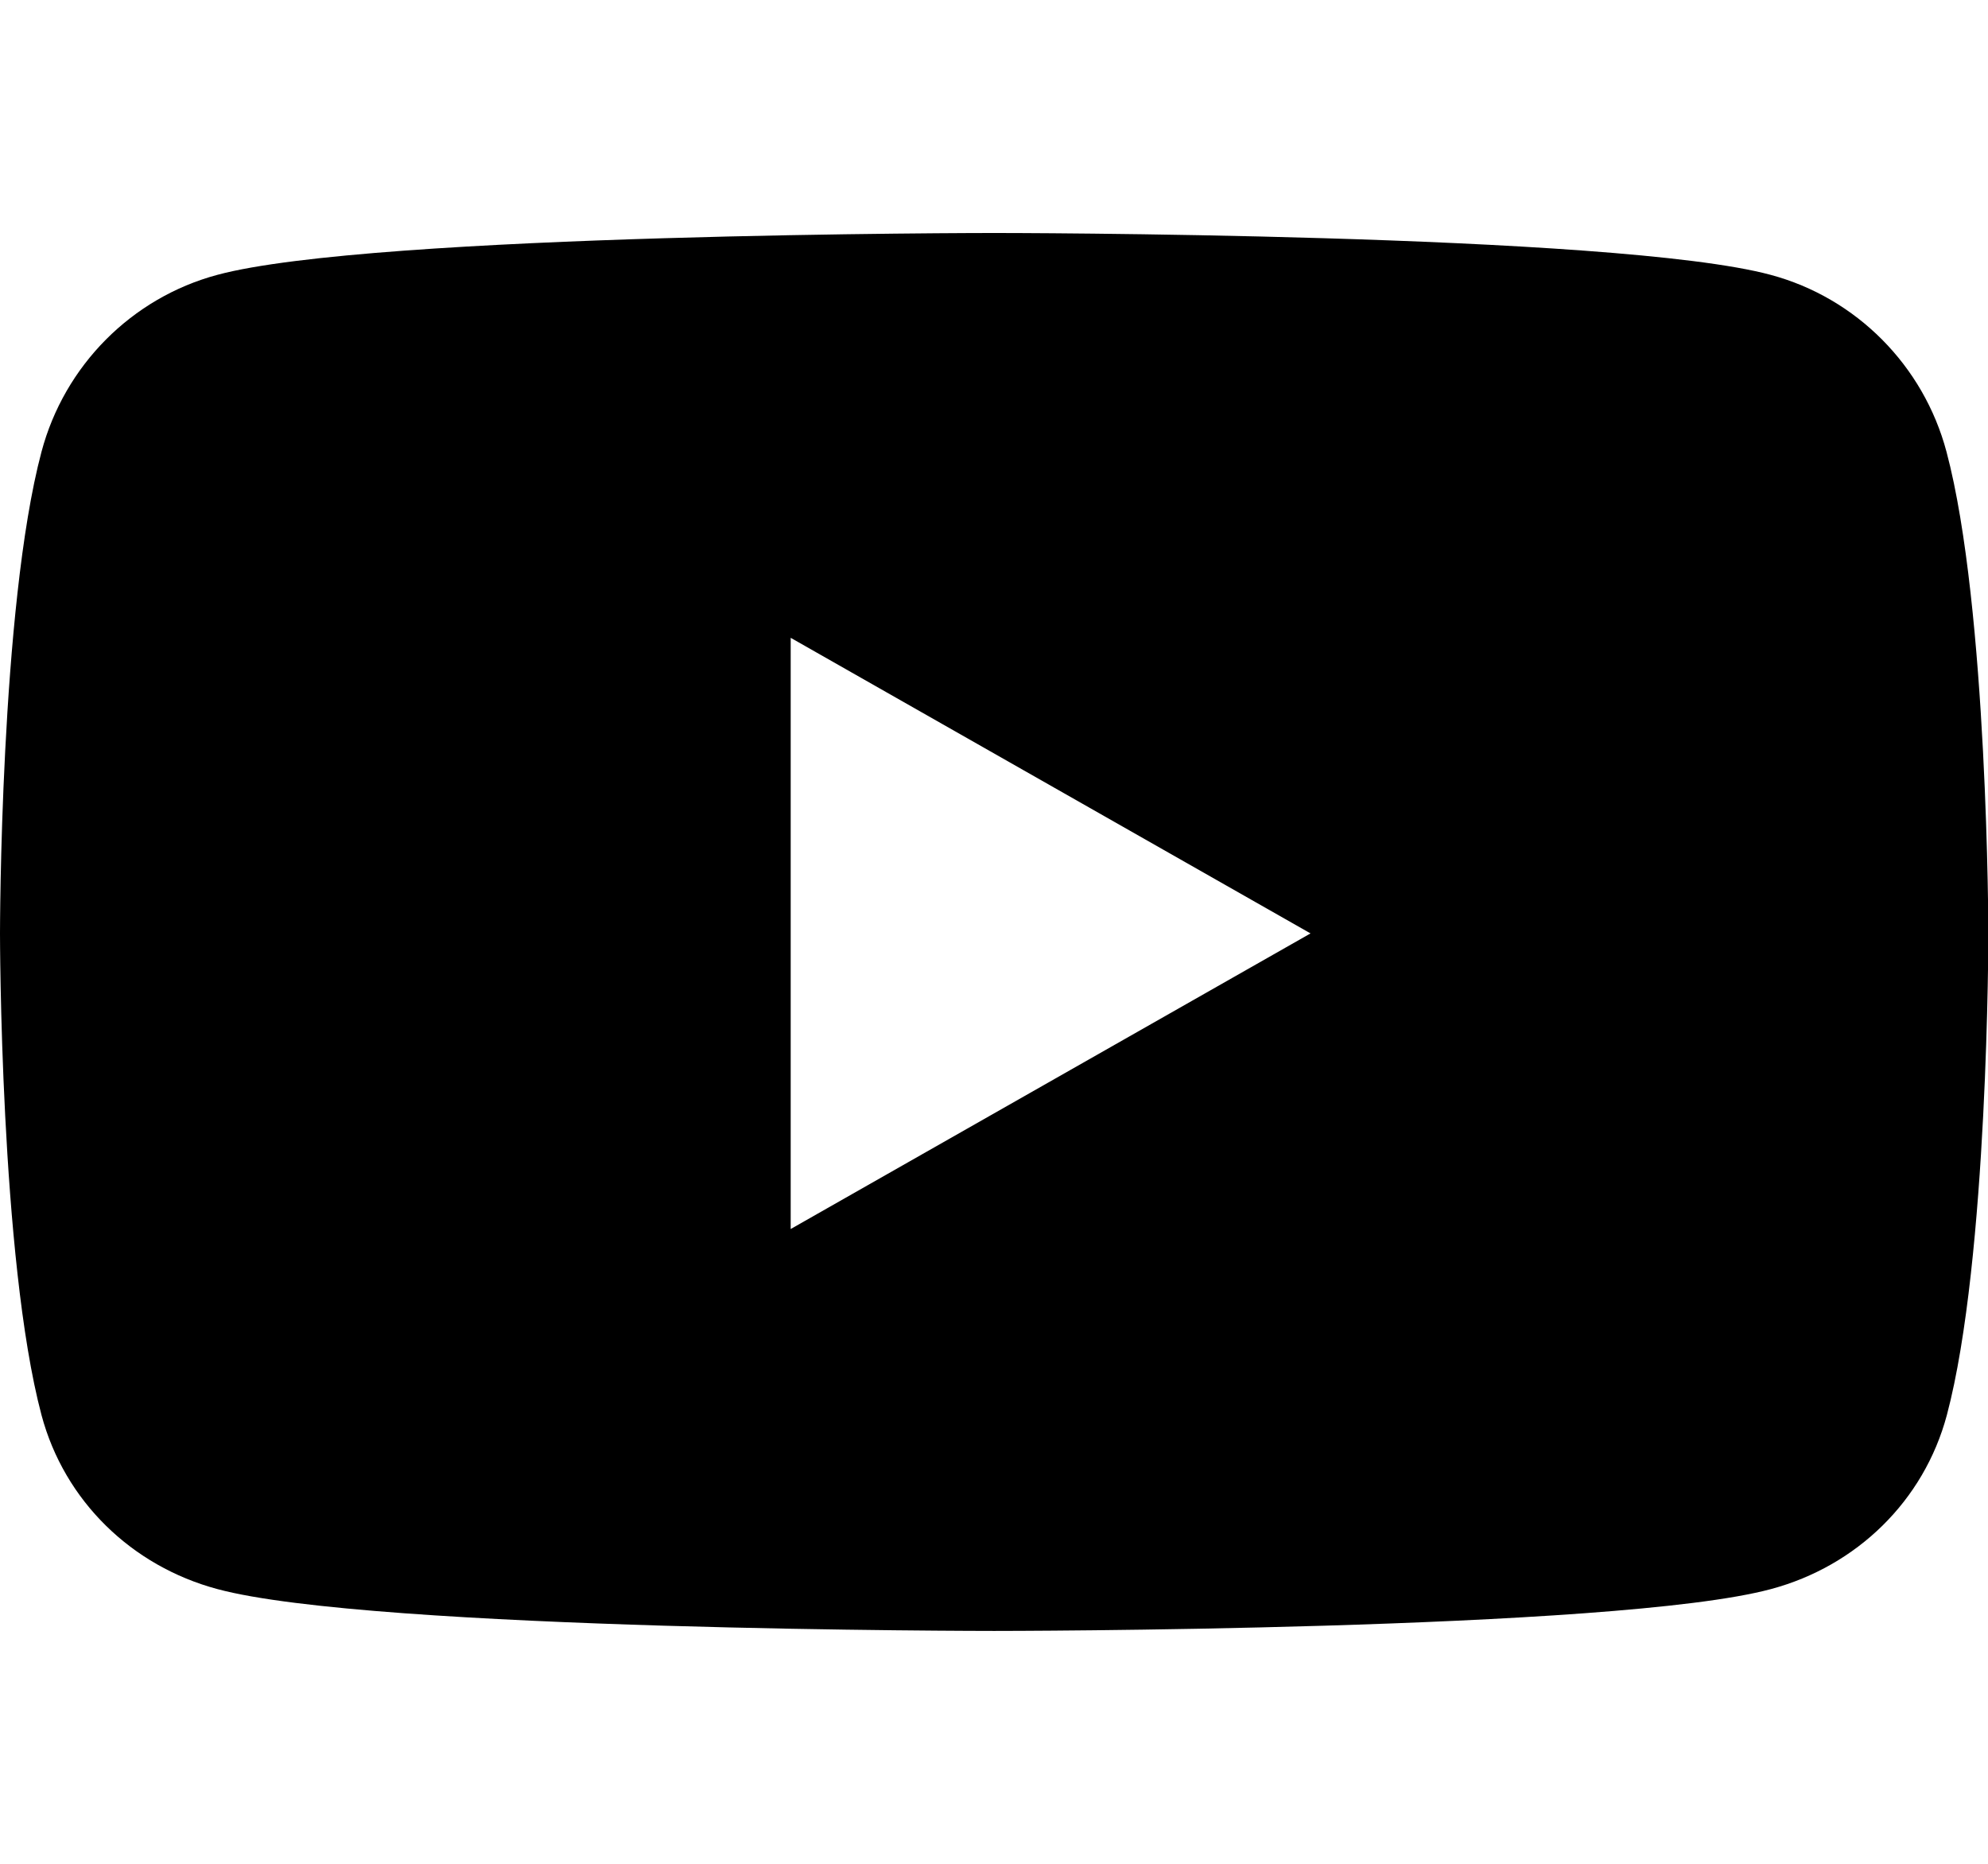<?xml version="1.0" encoding="utf-8"?>
<!-- Generator: Adobe Illustrator 26.3.1, SVG Export Plug-In . SVG Version: 6.00 Build 0)  -->
<svg version="1.1" id="レイヤー_1" xmlns="http://www.w3.org/2000/svg" xmlns:xlink="http://www.w3.org/1999/xlink" x="0px"
	 y="0px" viewBox="0 0 546.1 512" style="enable-background:new 0 0 546.1 512;" xml:space="preserve">
<path d="M534.7,124.1c-6.3-23.7-24.8-42.3-48.3-48.6C443.8,64,273.1,64,273.1,64S102.3,64,59.7,75.5c-23.5,6.3-42,24.9-48.3,48.6
	C0,166.9,0,256.4,0,256.4s0,89.4,11.4,132.3c6.3,23.6,24.8,41.5,48.3,47.8C102.3,448,273.1,448,273.1,448s170.8,0,213.4-11.5
	c23.5-6.3,42-24.2,48.3-47.8c11.4-42.9,11.4-132.3,11.4-132.3S546.1,166.9,534.7,124.1z M217.2,337.6V175.2L360,256.4L217.2,337.6
	L217.2,337.6z"/>
</svg>
